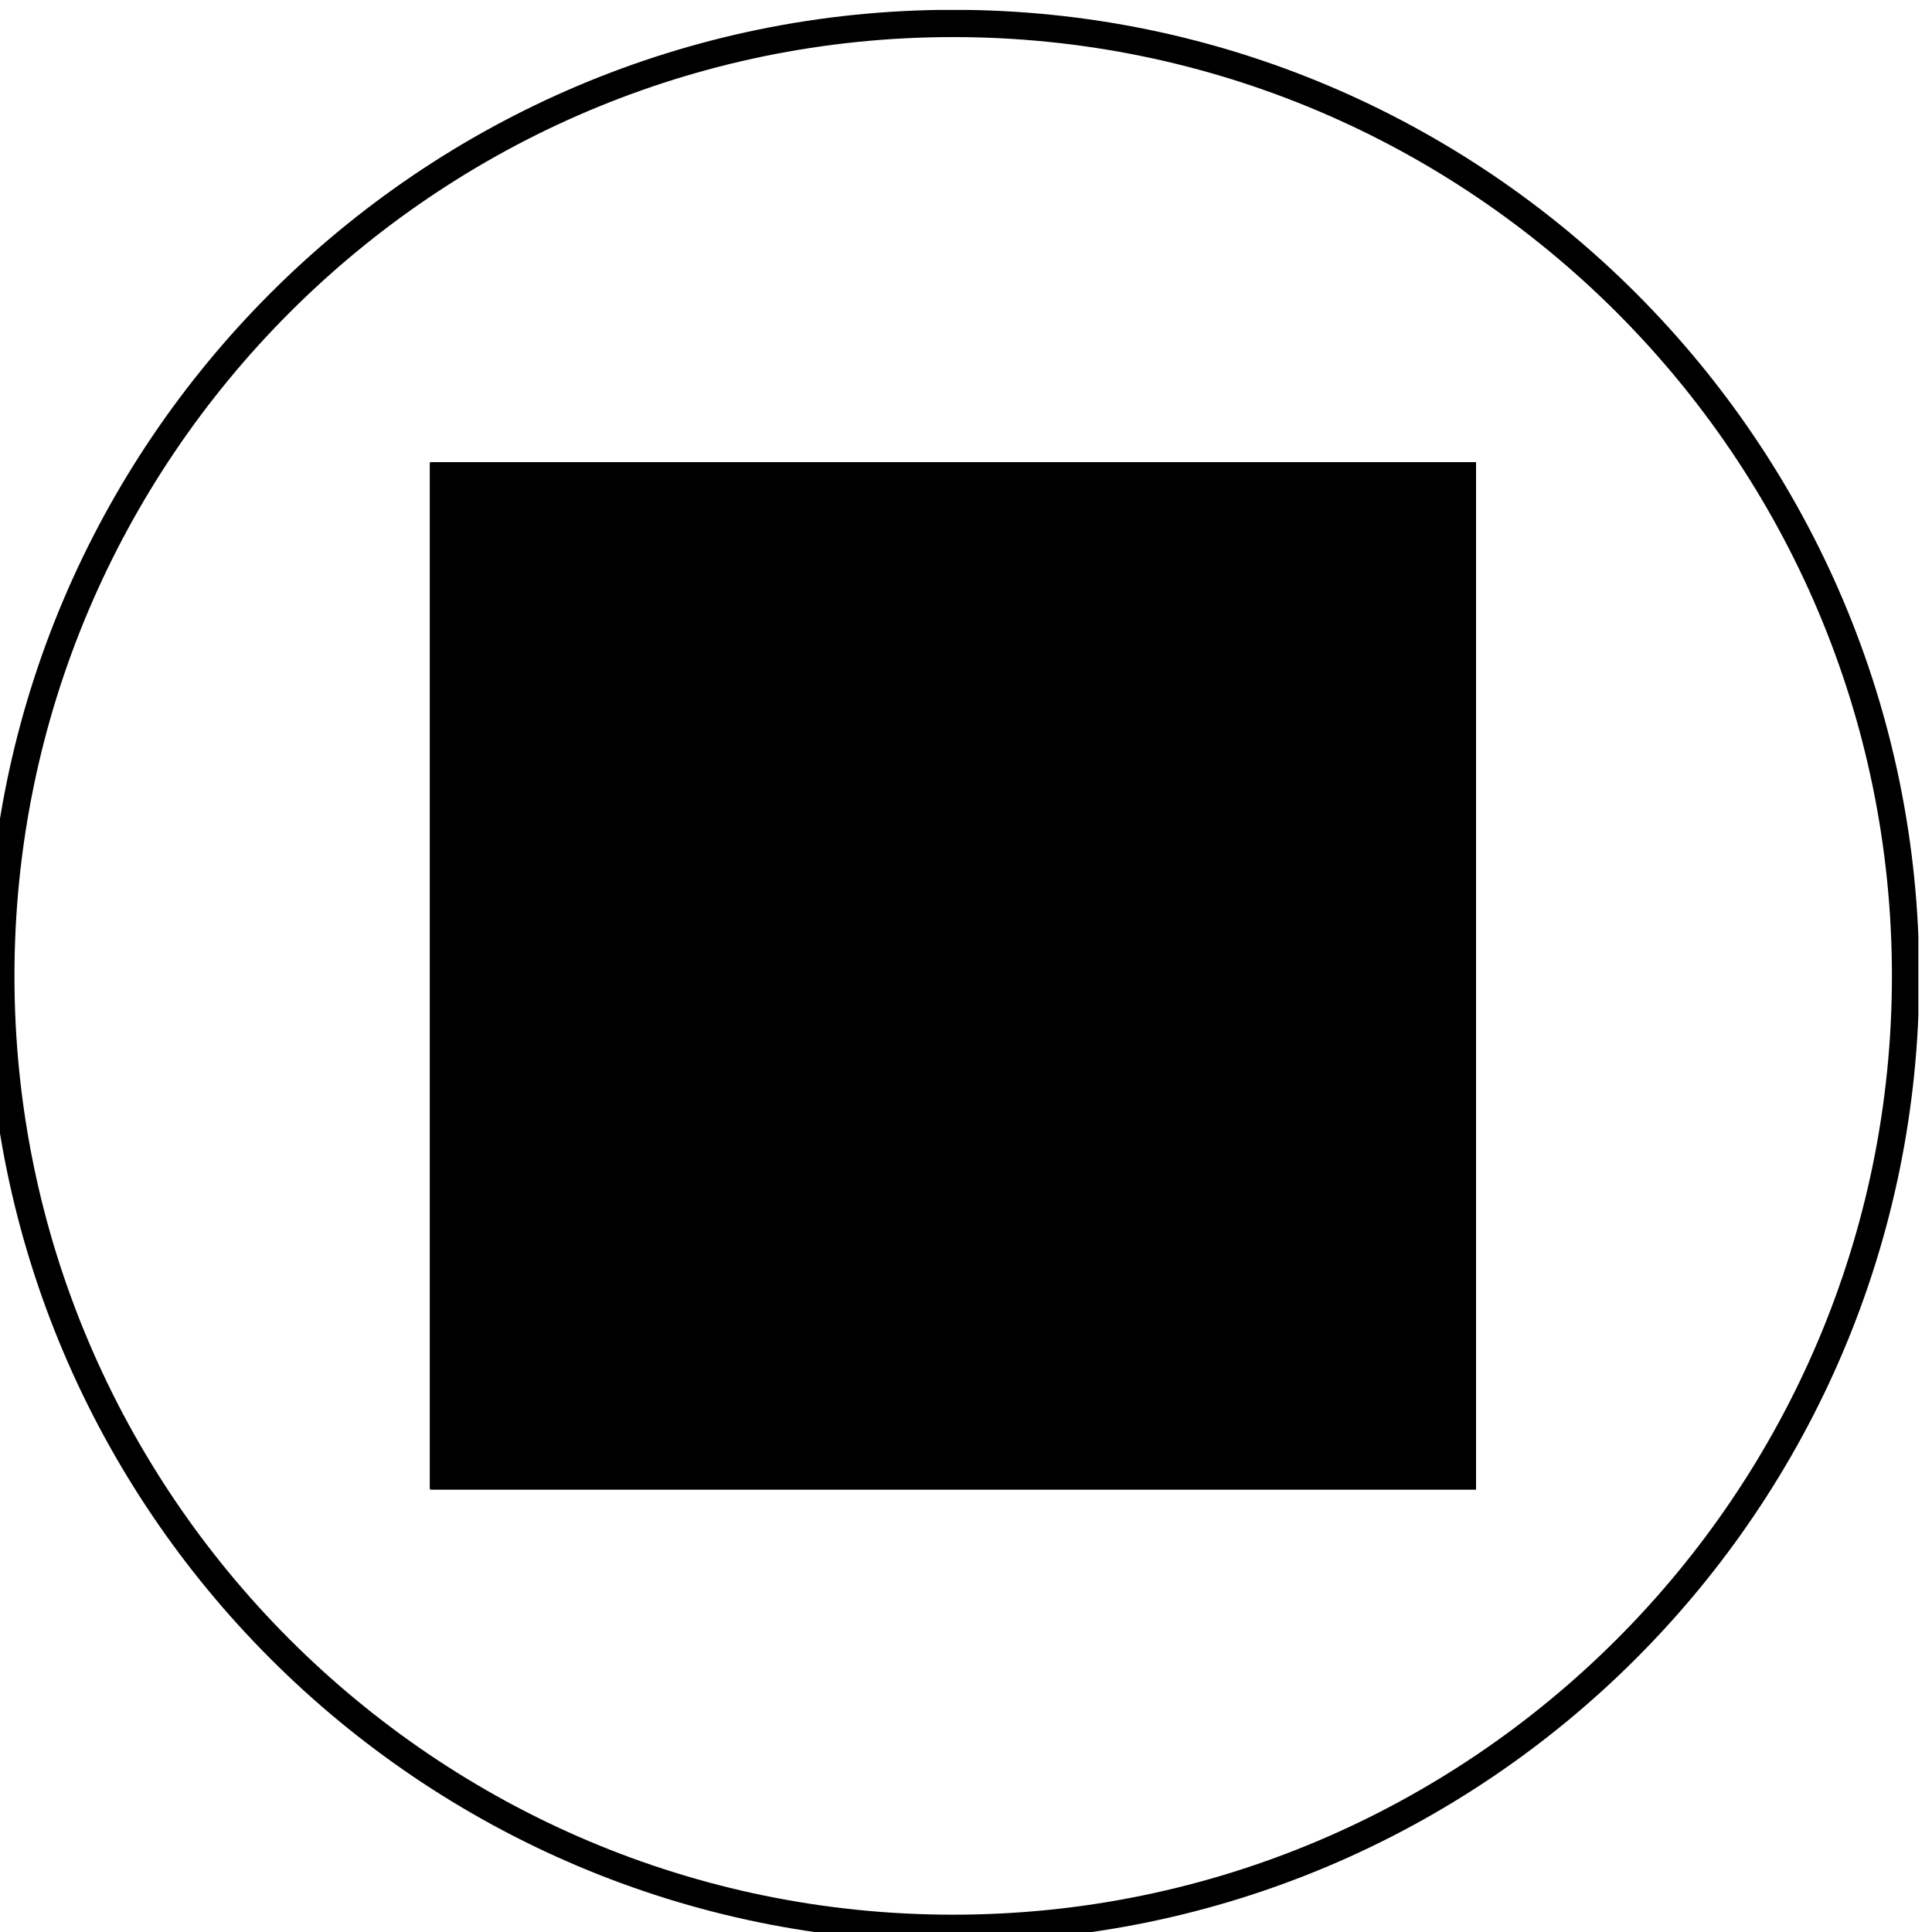 <?xml version="1.0" encoding="UTF-8"?>
<svg xmlns="http://www.w3.org/2000/svg" xmlns:xlink="http://www.w3.org/1999/xlink" version="1.1" id="Ebene_1" x="0px" y="0px" viewBox="0 0 141.73 141.73" style="enable-background:new 0 0 141.73 141.73;" xml:space="preserve">
<style type="text/css">
	.st0{clip-path:url(#SVGID_00000103264353650754268210000006246484626243712927_);}
	.st1{clip-path:url(#SVGID_00000183248984135076872230000009730819989166889608_);}
	.st2{clip-path:url(#SVGID_00000174579350001343538000000000617787151646885249_);}
	.st3{clip-path:url(#SVGID_00000034066043817492851860000009046733707633495432_);fill:none;stroke:#000000;stroke-width:2;}
</style>
<g>
	<g>
		<defs>
			<rect id="SVGID_1_" x="31.57" y="33.94" width="76.71" height="75.31"></rect>
		</defs>
		<defs>
			<polyline id="SVGID_00000119807990853441065790000001895776386216565689_" points="31.57,33.94 108.57,33.94 108.57,109.94      31.57,109.94 31.57,33.94    "></polyline>
		</defs>
		<defs>
			<path id="SVGID_00000178914925505016492130000015730681091852658564_" d="M69.92,142.46c39.14,0,70.87-31.73,70.87-70.87     c0-39.14-31.73-70.87-70.87-70.87C30.79,0.73-0.94,32.46-0.94,71.6C-0.94,110.74,30.79,142.46,69.92,142.46L69.92,142.46z"></path>
		</defs>
		<clipPath id="SVGID_00000142178292775819851930000002390058146900704178_">
			<use xlink:href="#SVGID_1_" style="overflow:visible;"></use>
		</clipPath>
		
			<clipPath id="SVGID_00000016772526877672543790000000574909197555291784_" style="clip-path:url(#SVGID_00000142178292775819851930000002390058146900704178_);">
			<use xlink:href="#SVGID_00000119807990853441065790000001895776386216565689_" style="overflow:visible;"></use>
		</clipPath>
		
			<clipPath id="SVGID_00000039115845738078792580000007827879654579771071_" style="clip-path:url(#SVGID_00000016772526877672543790000000574909197555291784_);">
			<use xlink:href="#SVGID_00000178914925505016492130000015730681091852658564_" style="overflow:visible;"></use>
		</clipPath>
		<path style="clip-path:url(#SVGID_00000039115845738078792580000007827879654579771071_);" d="M41.65,94.55l23.26,12.44l2.4-1.3    c0.98-1.07,8.7-9.79,8.55-19.16l-5.41-19.44l0-0.14c0-0.09,0.04-8.4-5.66-11.46l-1.95,2.9l-19.69-11.1l1.54-2.28l-0.67-0.4    l-2.02,1.4c-2.83,4.19-9.54,15.62-8.3,20.72C33.77,66.96,37.79,87.23,41.65,94.55L41.65,94.55z M64.92,109.25L40.18,96.03    l-0.14-0.26c-4.05-7.35-8.1-27.76-8.28-28.63c-1.71-7.04,8.28-21.8,8.7-22.43l0.1-0.15l3.38-2.35l3.59,2.14l-1.51,2.24l16.19,9.13    l1.86-2.76l0.76,0.32c7.28,3.07,7.61,12.19,7.62,13.53l5.4,19.54c0.26,10.85-8.82,20.42-9.2,20.83l-0.25,0.19L64.92,109.25    L64.92,109.25z"></path>
		<path style="clip-path:url(#SVGID_00000039115845738078792580000007827879654579771071_);" d="M63.41,57.52l-1.76-0.95    c3.13-5.8,6.02-8.32,7.89-9.41L53.6,37.88c-0.86,0.28-3.67,1.57-6.39,7l-1.79-0.9c3.8-7.59,8.04-8.15,8.22-8.17l0.33-0.04    l20.95,12.19l-3.01,0.34C71.9,48.31,68.02,49,63.41,57.52L63.41,57.52z"></path>
		<path style="clip-path:url(#SVGID_00000039115845738078792580000007827879654579771071_);" d="M76.25,92.72l-0.03-2    c0.34-0.01,8.34-0.3,9.11-10.27c0.68-8.84-3.57-17.39-5.04-20.03l-8.35,4.78l-0.99-1.74L81,57.71l0.51,0.82    c0.27,0.44,6.68,10.83,5.81,22.08C86.42,92.42,76.35,92.72,76.25,92.72L76.25,92.72z"></path>
		<path style="clip-path:url(#SVGID_00000039115845738078792580000007827879654579771071_);" d="M85.74,90.46h-3.35v-2h2.83    l8.14-4.54l0.74-1.15V63.06l-0.96-2.67l-14.7-18.34l-2.08-1.2l-1.11-0.56c-5.11,0.76-13.36,1.99-13.83,1.99l-0.04-2    c0.59-0.04,8.63-1.23,13.89-2.02l0.31-0.05l1.73,0.87l2.45,1.42l15.15,18.9l1.19,3.31v20.65l-1.32,2.07L85.74,90.46L85.74,90.46z"></path>
		<polygon style="clip-path:url(#SVGID_00000039115845738078792580000007827879654579771071_);" points="83.97,65.64 82.97,63.9     92.71,58.3 93.71,60.03 83.97,65.64   "></polygon>
		<polygon style="clip-path:url(#SVGID_00000039115845738078792580000007827879654579771071_);" points="67.69,45.21 66.72,43.46     75.92,38.37 76.89,40.12 67.69,45.21   "></polygon>
		<polygon style="clip-path:url(#SVGID_00000039115845738078792580000007827879654579771071_);" points="71.47,47.78 70.45,46.06     79.22,40.87 80.24,42.59 71.47,47.78   "></polygon>
		<path style="clip-path:url(#SVGID_00000039115845738078792580000007827879654579771071_);" d="M95.81,78.81l-1.06-1.7l9.21-5.77    c0.61-0.81,4.01-5.9,1.28-15.25c-3.27-11.22-11.83-16.96-15.36-18.91c-3.93-2.17-7.43-0.87-7.95-0.66l-7.22,4.66l-1.08-1.68    l7.42-4.78c0.19-0.09,4.72-2.1,9.8,0.71c3.75,2.07,12.84,8.17,16.32,20.1c3.25,11.13-1.56,16.97-1.76,17.21l-0.23,0.2L95.81,78.81    L95.81,78.81z"></path>
		<path style="clip-path:url(#SVGID_00000039115845738078792580000007827879654579771071_);" d="M65.07,108.29l-1.69-1.07l5.64-8.87    c2.44-4.81,2.62-8.39,2.76-11.27l0.03-0.66c0.11-2.11-2.98-11.73-5.09-17.68l-0.06-0.17l0-0.18c0.17-7.93-4.39-10.34-4.58-10.44    l0.89-1.79c0.24,0.12,5.81,2.96,5.69,12.09c0.77,2.19,5.3,15.2,5.14,18.29l-0.03,0.65c-0.15,3.07-0.33,6.89-3.02,12.17    L65.07,108.29L65.07,108.29z"></path>
		<polygon style="clip-path:url(#SVGID_00000039115845738078792580000007827879654579771071_);" points="43.74,47.61 40.85,46.17     41.74,44.38 44.63,45.82 43.74,47.61   "></polygon>
		<path style="clip-path:url(#SVGID_00000039115845738078792580000007827879654579771071_);" d="M46.54,43.08    c-0.04-0.07-1.08-1.65-0.67-3.73c0.33-1.64,1.43-3.09,3.28-4.31l0.14-0.09l2.24-0.56l2.71,1.56l-1,1.73l-2.02-1.16l-1.12,0.28    c-1.3,0.89-2.07,1.88-2.28,2.94c-0.25,1.25,0.36,2.21,0.37,2.22L46.54,43.08L46.54,43.08z"></path>
		<polygon style="clip-path:url(#SVGID_00000039115845738078792580000007827879654579771071_);" points="68.86,58.5 63.03,54.43     66.87,49.29 68.47,50.49 65.87,53.97 68.94,56.12 75.55,52.16 74.12,49.33 71.17,48.09 71.94,46.25 75.58,47.77 78.18,52.92     68.86,58.5   "></polygon>
		<polygon style="clip-path:url(#SVGID_00000039115845738078792580000007827879654579771071_);" points="85.56,69.28 84.59,67.52     94.62,62.01 95.58,63.76 85.56,69.28   "></polygon>
		<polygon style="clip-path:url(#SVGID_00000039115845738078792580000007827879654579771071_);" points="79.51,59.22 76,53.04     77.73,52.05 81.25,58.23 79.51,59.22   "></polygon>
	</g>
	<g>
		<defs>
			<rect id="SVGID_00000169538160100464185780000011874931913789505178_" x="-1" y="0.73" width="141.73" height="141.73"></rect>
		</defs>
		<clipPath id="SVGID_00000026875708238466458660000012469750422313872831_">
			<use xlink:href="#SVGID_00000169538160100464185780000011874931913789505178_" style="overflow:visible;"></use>
		</clipPath>
		
			<path style="clip-path:url(#SVGID_00000026875708238466458660000012469750422313872831_);fill:none;stroke:#000000;stroke-width:2;" d="    M69.92,141.46c38.52,0,69.87-31.34,69.87-69.87c0-38.52-31.34-69.87-69.87-69.87C31.4,1.73,0.06,33.07,0.06,71.6    C0.06,110.12,31.4,141.46,69.92,141.46L69.92,141.46z"></path>
	</g>
</g>
</svg>
